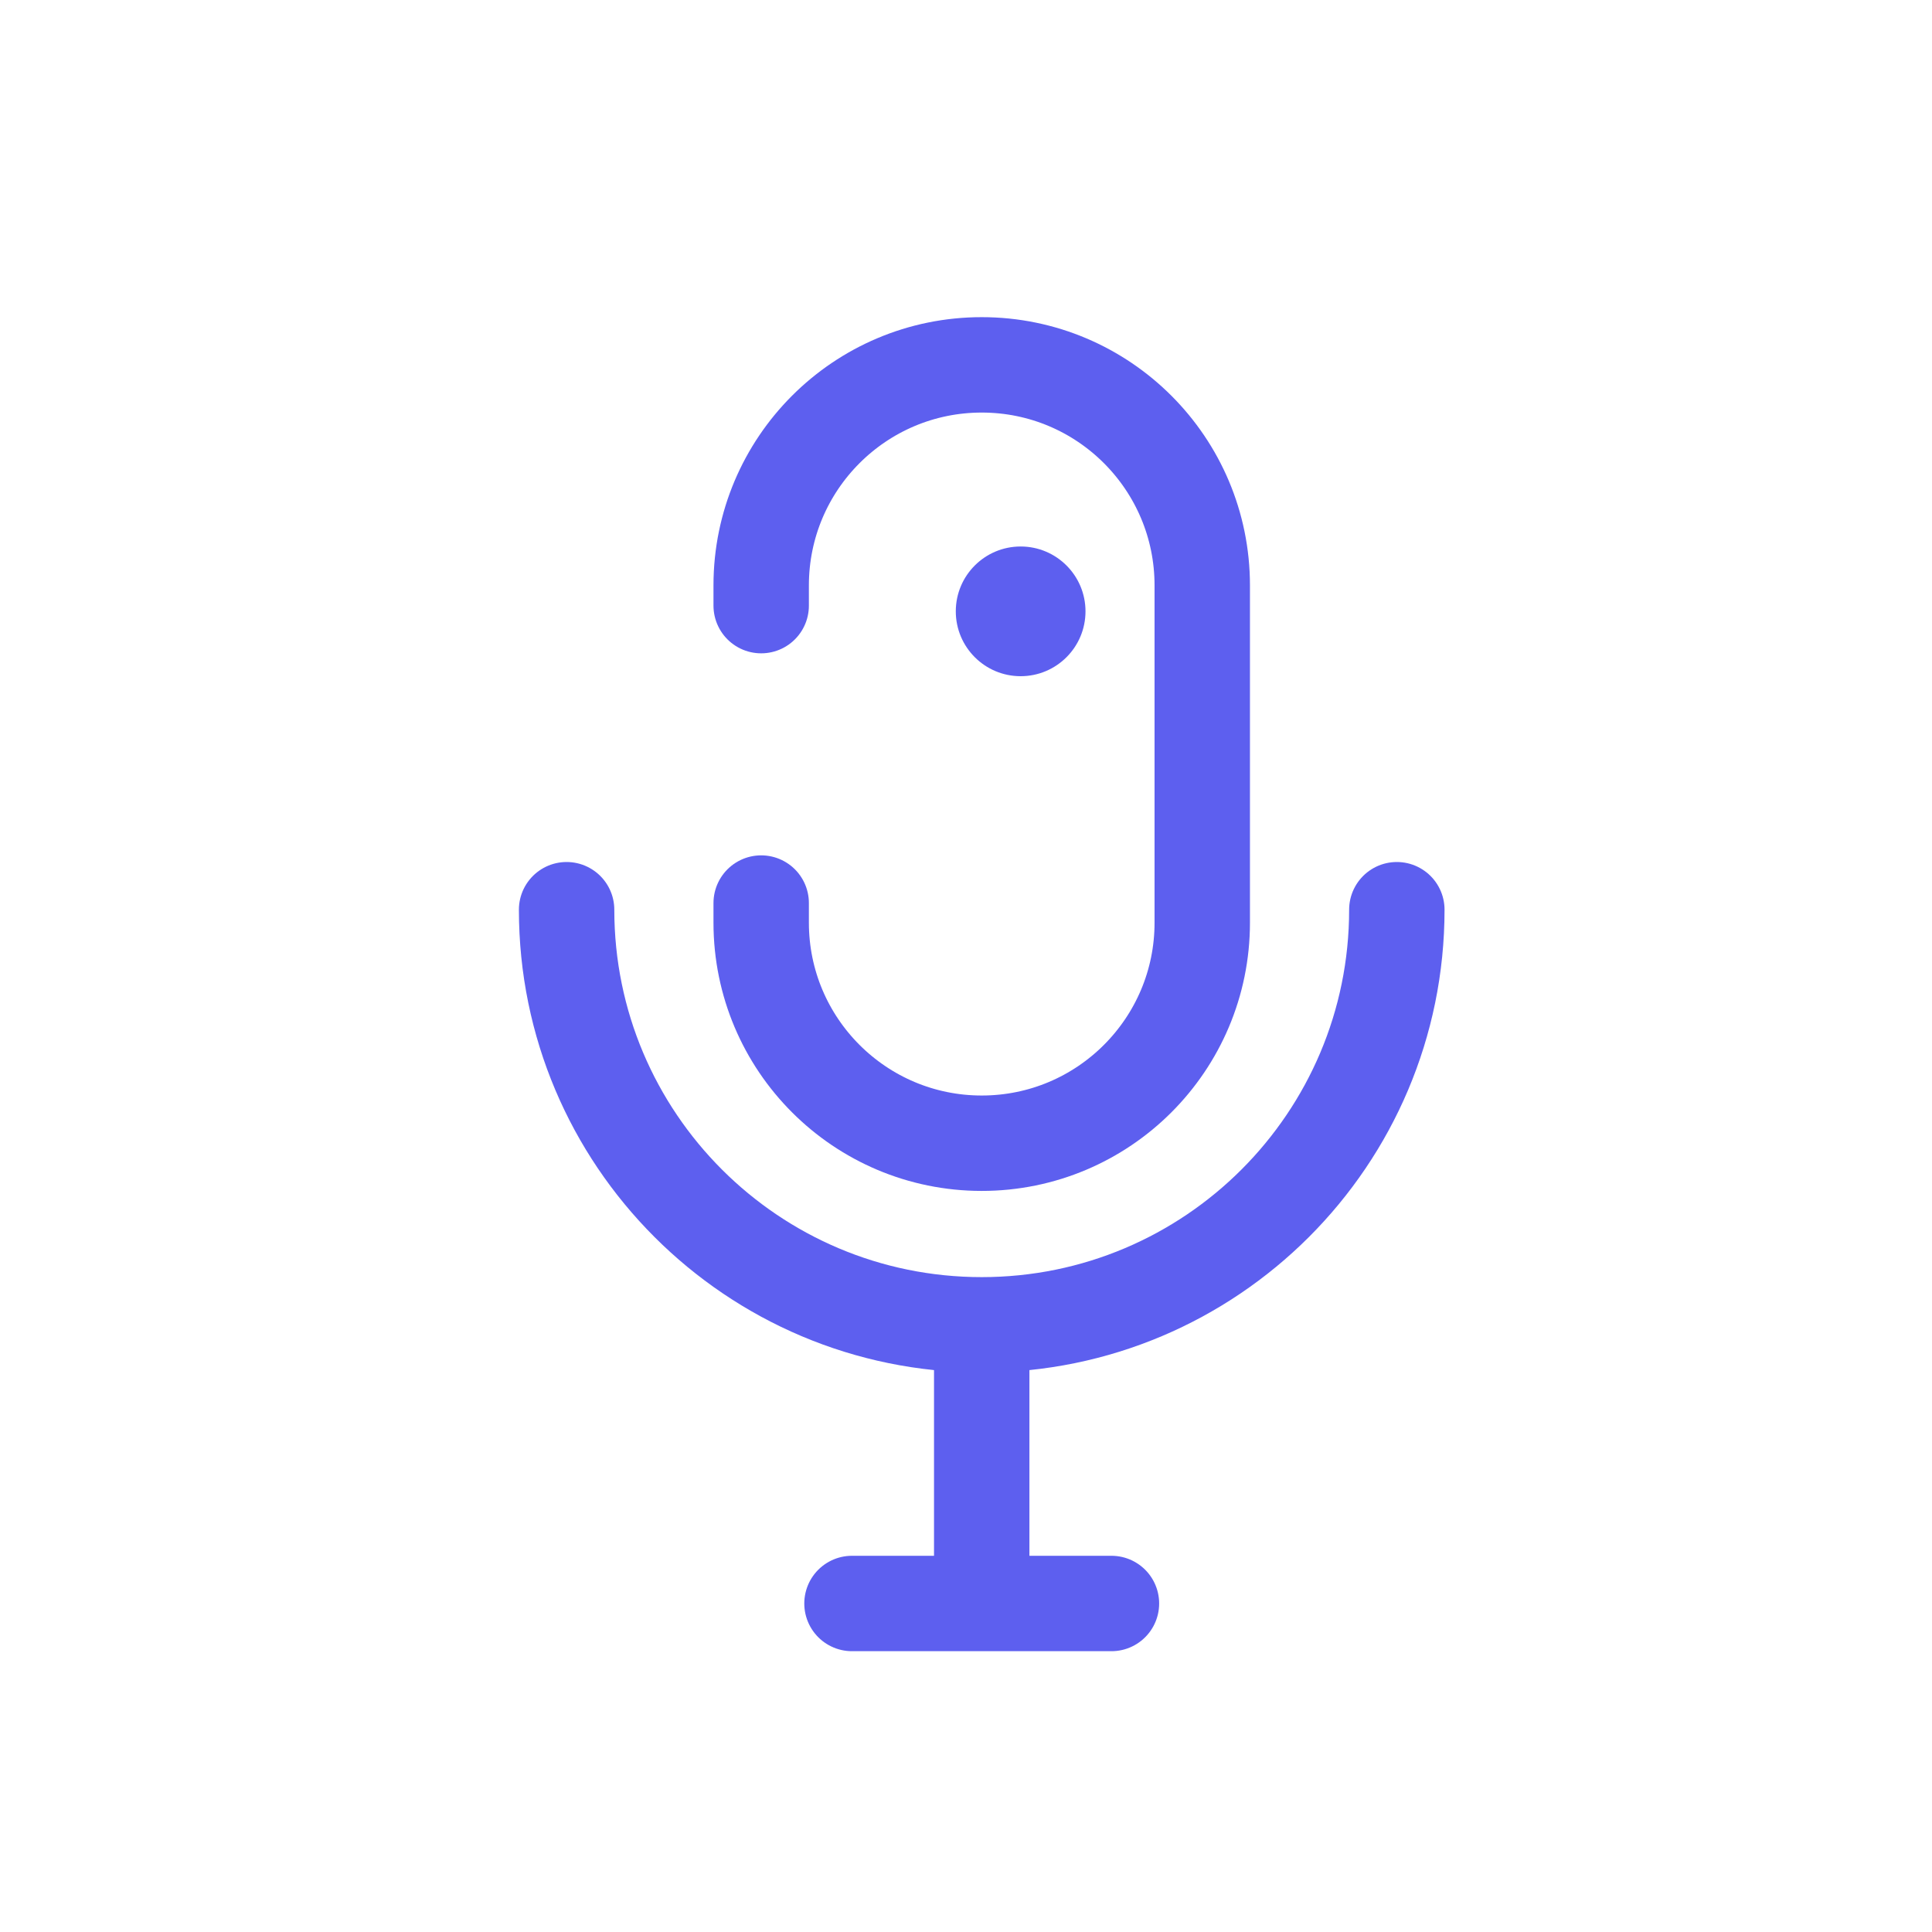 <svg width="81" height="81" viewBox="0 0 81 81" fill="none" xmlns="http://www.w3.org/2000/svg">
<path d="M31.913 25.391V24.543C31.913 19.436 36.053 15.297 41.159 15.297V15.297C46.266 15.297 50.405 19.436 50.405 24.543V38.684C50.405 43.79 46.266 47.93 41.159 47.93V47.93C36.053 47.93 31.913 43.79 31.913 38.684V37.861" stroke="#5D5FEF" stroke-width="4" stroke-linecap="round"/>
<circle cx="42.791" cy="25.631" r="2.719" fill="#5D5FEF"/>
<path d="M23.755 38.14V38.14C23.755 47.752 31.547 55.544 41.159 55.544V55.544C50.771 55.544 58.563 47.752 58.563 38.14V38.14" stroke="#5D5FEF" stroke-width="4" stroke-linecap="round"/>
<path d="M41.159 56.632V65.51" stroke="#5D5FEF" stroke-width="4" stroke-linecap="round"/>
<path d="M46.598 67.227H35.72" stroke="#5D5FEF" stroke-width="4" stroke-linecap="round"/>
</svg>
